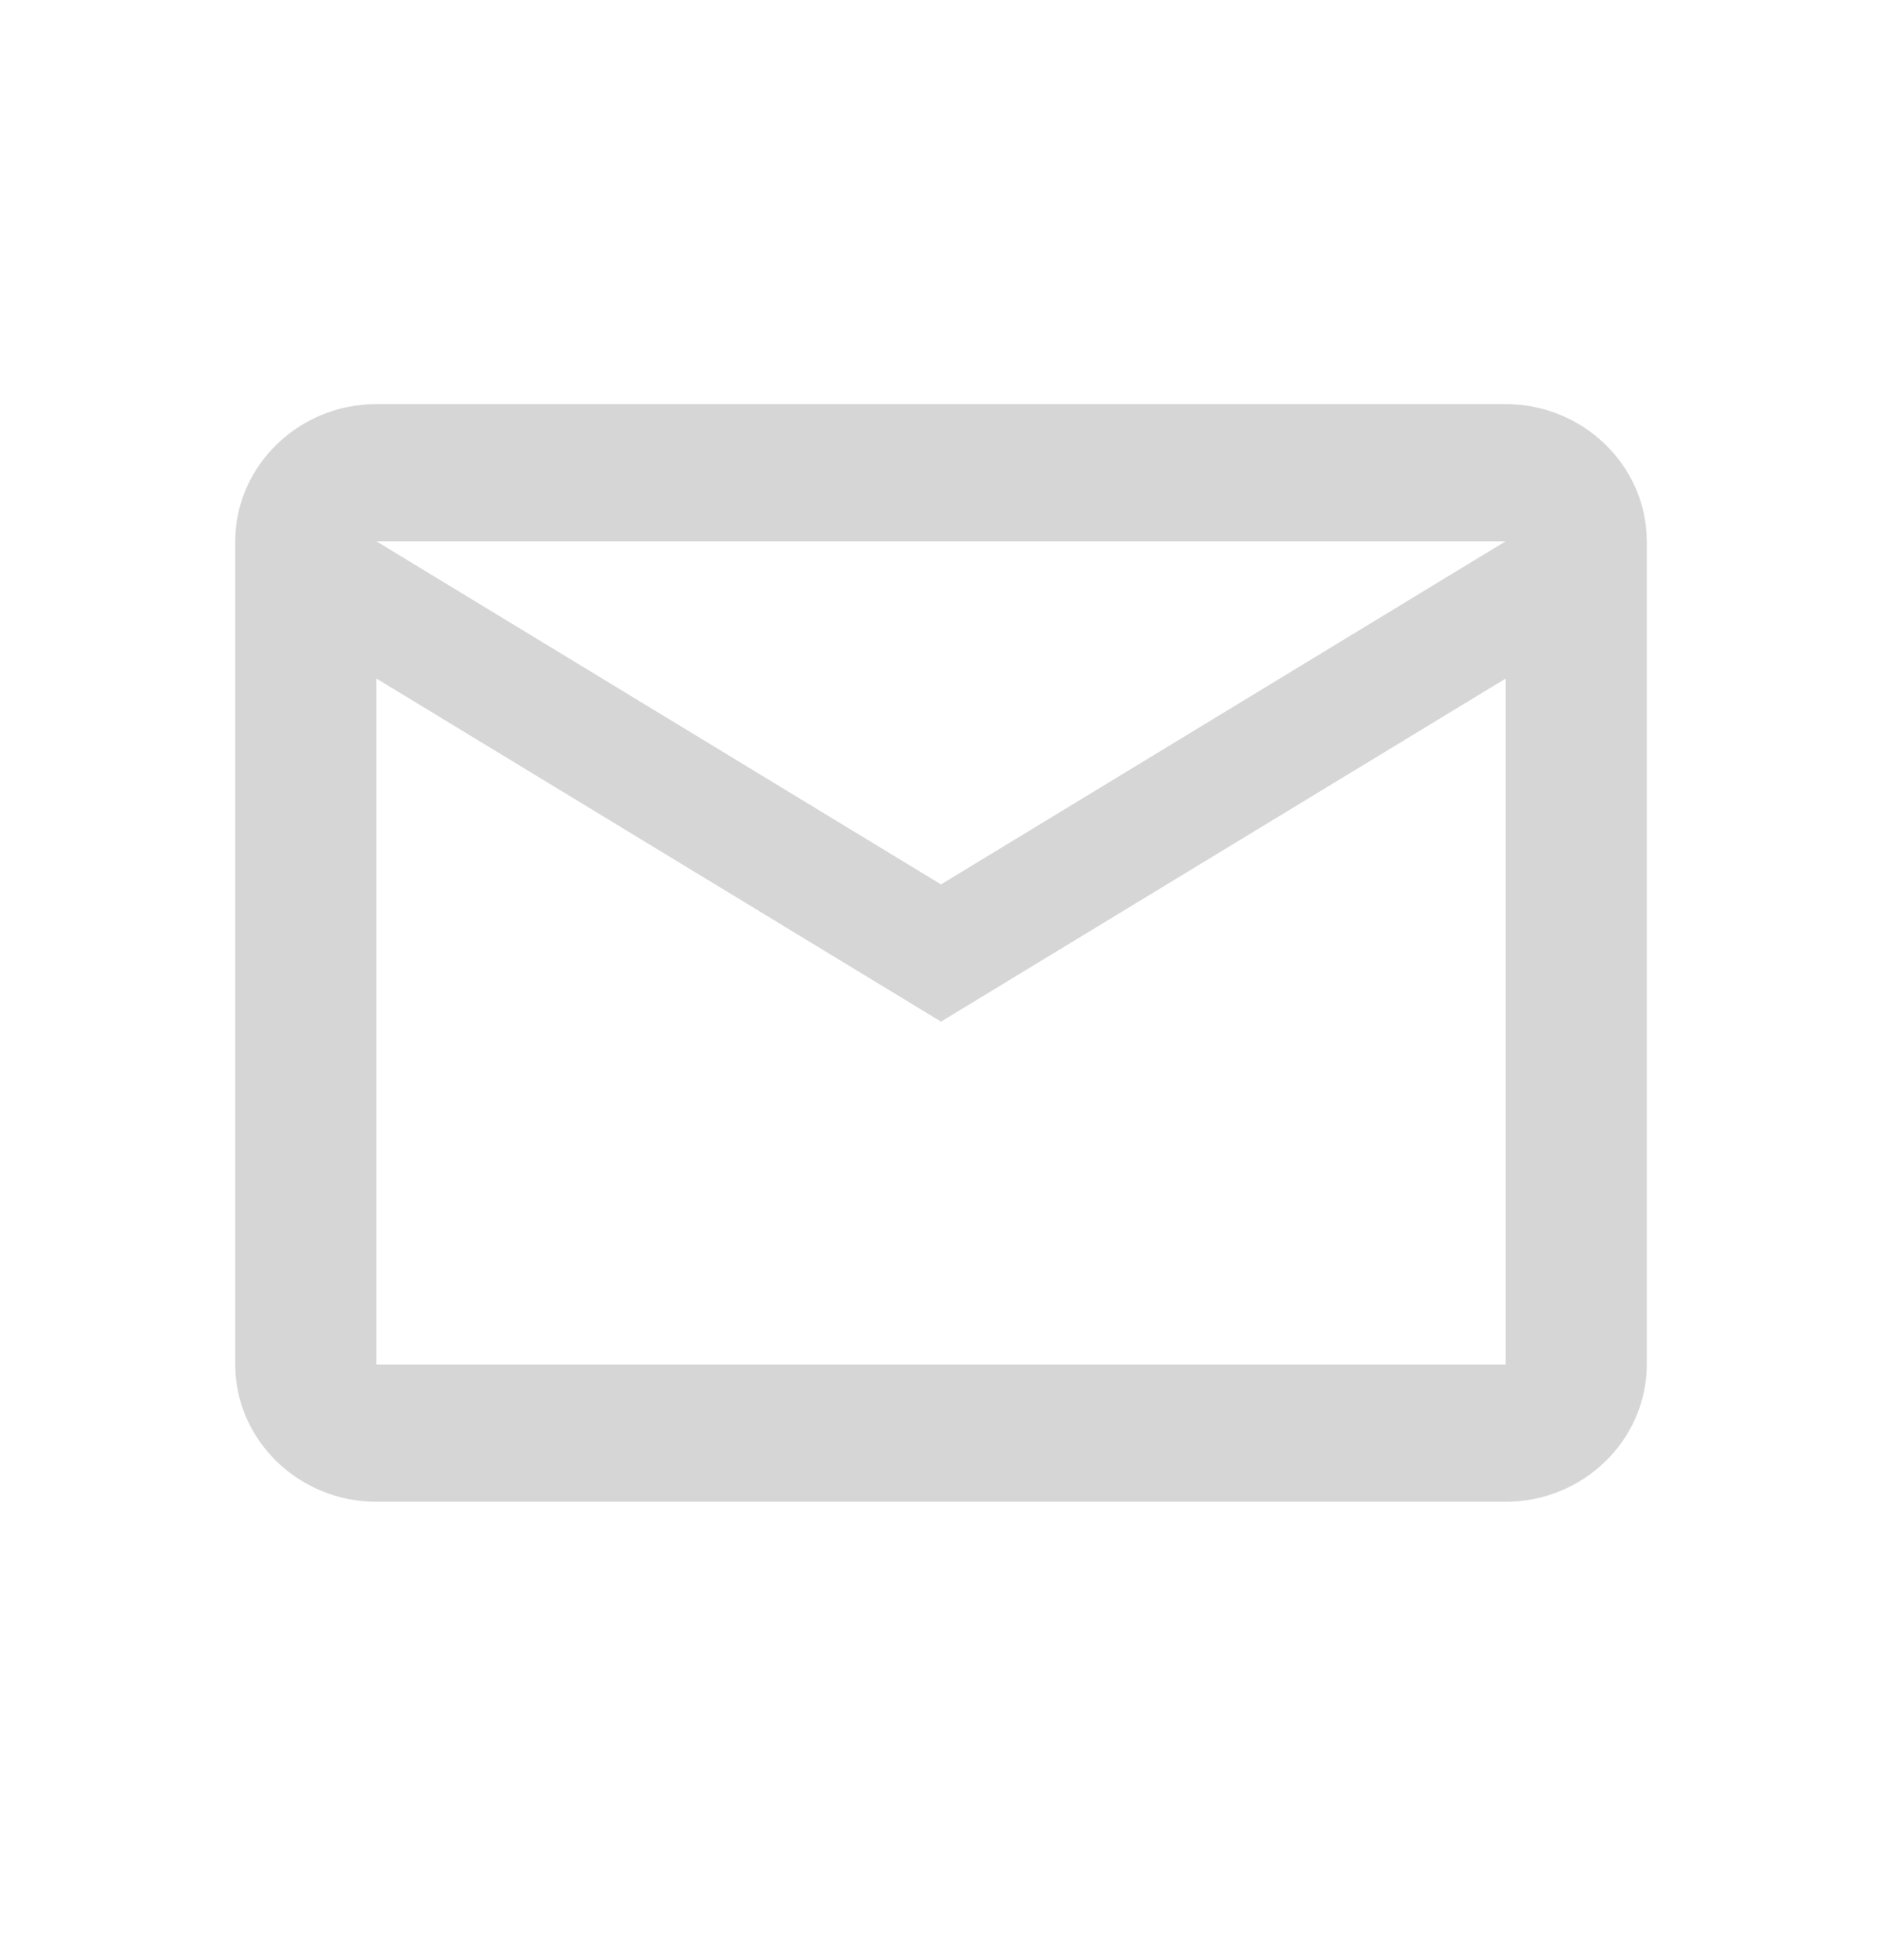 <svg xmlns="http://www.w3.org/2000/svg" width="24" height="25" fill="none"><path fill="#D6D6D6" d="M21 6.904c0-.962-.81-1.75-1.8-1.75H4.8c-.99 0-1.8.788-1.8 1.75v10.5c0 .963.81 1.75 1.8 1.75h14.4c.99 0 1.8-.787 1.8-1.75v-10.5Zm-1.8 0L12 11.28 4.8 6.904h14.4Zm0 10.5H4.8v-8.75L12 13.03l7.2-4.375v8.75Z"/></svg>